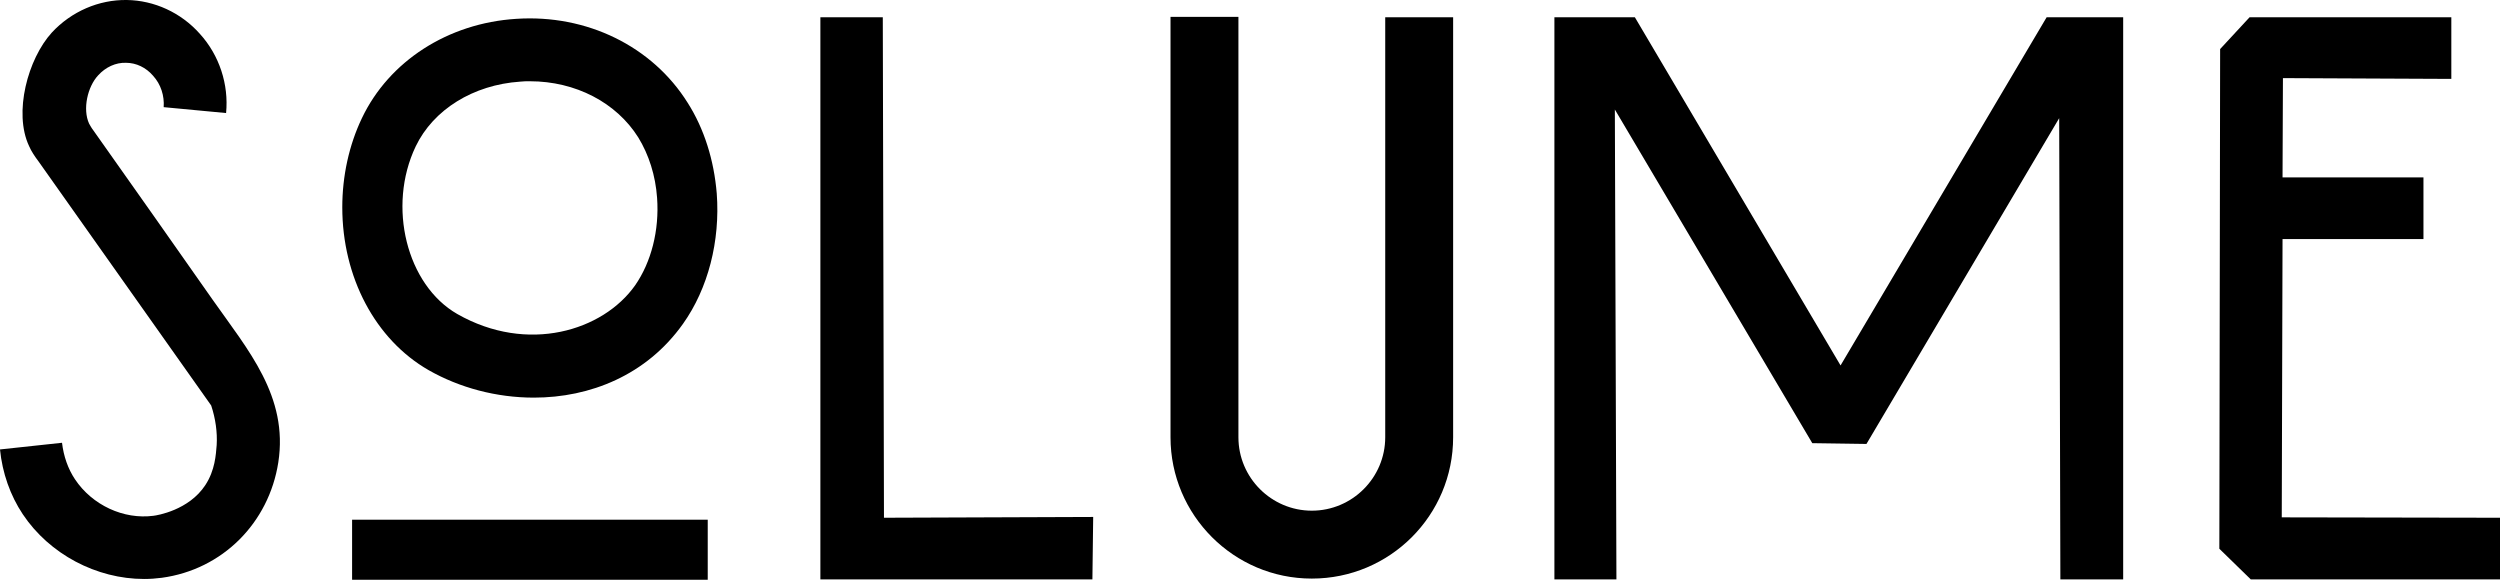 <?xml version="1.0" encoding="utf-8"?>
<!-- Generator: Adobe Illustrator 26.3.1, SVG Export Plug-In . SVG Version: 6.00 Build 0)  -->
<svg version="1.1" id="レイヤー_1" xmlns="http://www.w3.org/2000/svg" xmlns:xlink="http://www.w3.org/1999/xlink" x="0px"
	 y="0px" viewBox="0 0 636.9 147.8" style="enable-background:new 0 0 636.9 147.8;" xml:space="preserve">
<g>
	<path d="M23.7,33.1c-0.4-0.5-0.7-1.1-1-1.6c-1.7-3.7-0.4-9.4,2.3-12.3c1.9-2.1,4.5-3.3,7.1-3.2c2.6,0,5.1,1.2,6.9,3.3
		c2,2.2,2.9,5.1,2.7,8l15.9,1.5c0.7-7.3-1.7-14.7-6.7-20.2C46.1,3.2,39.3,0.1,32.3,0c-7.1-0.1-14.1,2.9-19.1,8.3
		C7.1,15,3.4,28.7,7.4,37.2c0.6,1.4,1.5,2.7,2.4,3.9c14.7,20.7,29.3,41.5,44,62.2c1.1,3.3,1.6,6.8,1.4,10.1
		c-0.2,2.4-0.4,6.4-2.9,10.2c-4.2,6.4-12.3,7.7-13.2,7.8c-7.6,1-15.6-2.7-20-9.3c-1.8-2.7-2.9-5.9-3.3-9.3L0,114.5
		c0.6,6,2.6,11.7,5.8,16.5c6.8,10.2,18.8,16.5,30.9,16.5c1.5,0,3-0.1,4.5-0.3c15.5-2.1,27.3-14,29.7-29.4
		c2.6-16.8-7.7-28.6-16.7-41.4C44.1,62,33.9,47.5,23.7,33.1z"/>
	<path d="M175.2,26.2c-9-14.4-25.7-22.6-43.7-21.4c-17.4,1.1-32.4,10.8-39.3,25.3c-3.3,6.9-5,14.8-5,22.7c0,17.8,8.4,33.7,22,41.5
		c7.9,4.5,17.3,7,26.8,7c14.3,0,28.7-5.7,38-18.8c6.4-9,9.5-21.1,8.6-33.2C181.9,40.8,179.4,32.8,175.2,26.2z M161.8,72.7
		c-8.2,11.6-27.4,17.5-45.3,7.3c-12.9-7.4-17.9-27.4-10.6-42.7c4.5-9.4,14.7-15.7,26.6-16.5c0.8-0.1,1.6-0.1,2.5-0.1
		c11.6,0,22,5.4,27.6,14.3c2.7,4.4,4.4,9.7,4.8,15.4C168,58.7,165.9,66.8,161.8,72.7z"/>
	<polygon points="224.9,4.4 209,4.4 209,147.6 278.3,147.6 278.5,131.7 225.2,131.9 	"/>
	<polygon points="581.3,131.8 581.5,60.9 617.4,60.9 617.4,45.2 581.5,45.2 581.6,19.9 624.5,20.1 624.5,4.4 573.1,4.4 565.6,12.5 
		565.4,139.8 573.4,147.6 636.9,147.6 636.9,131.9 	"/>
	<rect x="89.7" y="132.4" width="90.6" height="15.3"/>
	<polygon points="468.9,93.1 416.5,4.4 396,4.4 396,147.6 411.8,147.6 411.4,27.9 461.7,112.9 475.5,113.1 524.6,30.1 524.9,147.6 
		540.9,147.6 540.9,4.4 521.4,4.4 	"/>
	<path d="M352.9,111.4c0,10.3-8.4,18.7-18.7,18.7c-10.3,0-18.7-8.4-18.7-18.7l0-107.1l-17.3,0l0,107.1c0,19.8,16.1,36,36,36
		s36-16.1,36-36l0-107l-17.3,0L352.9,111.4z"/>
</g>
</svg>
